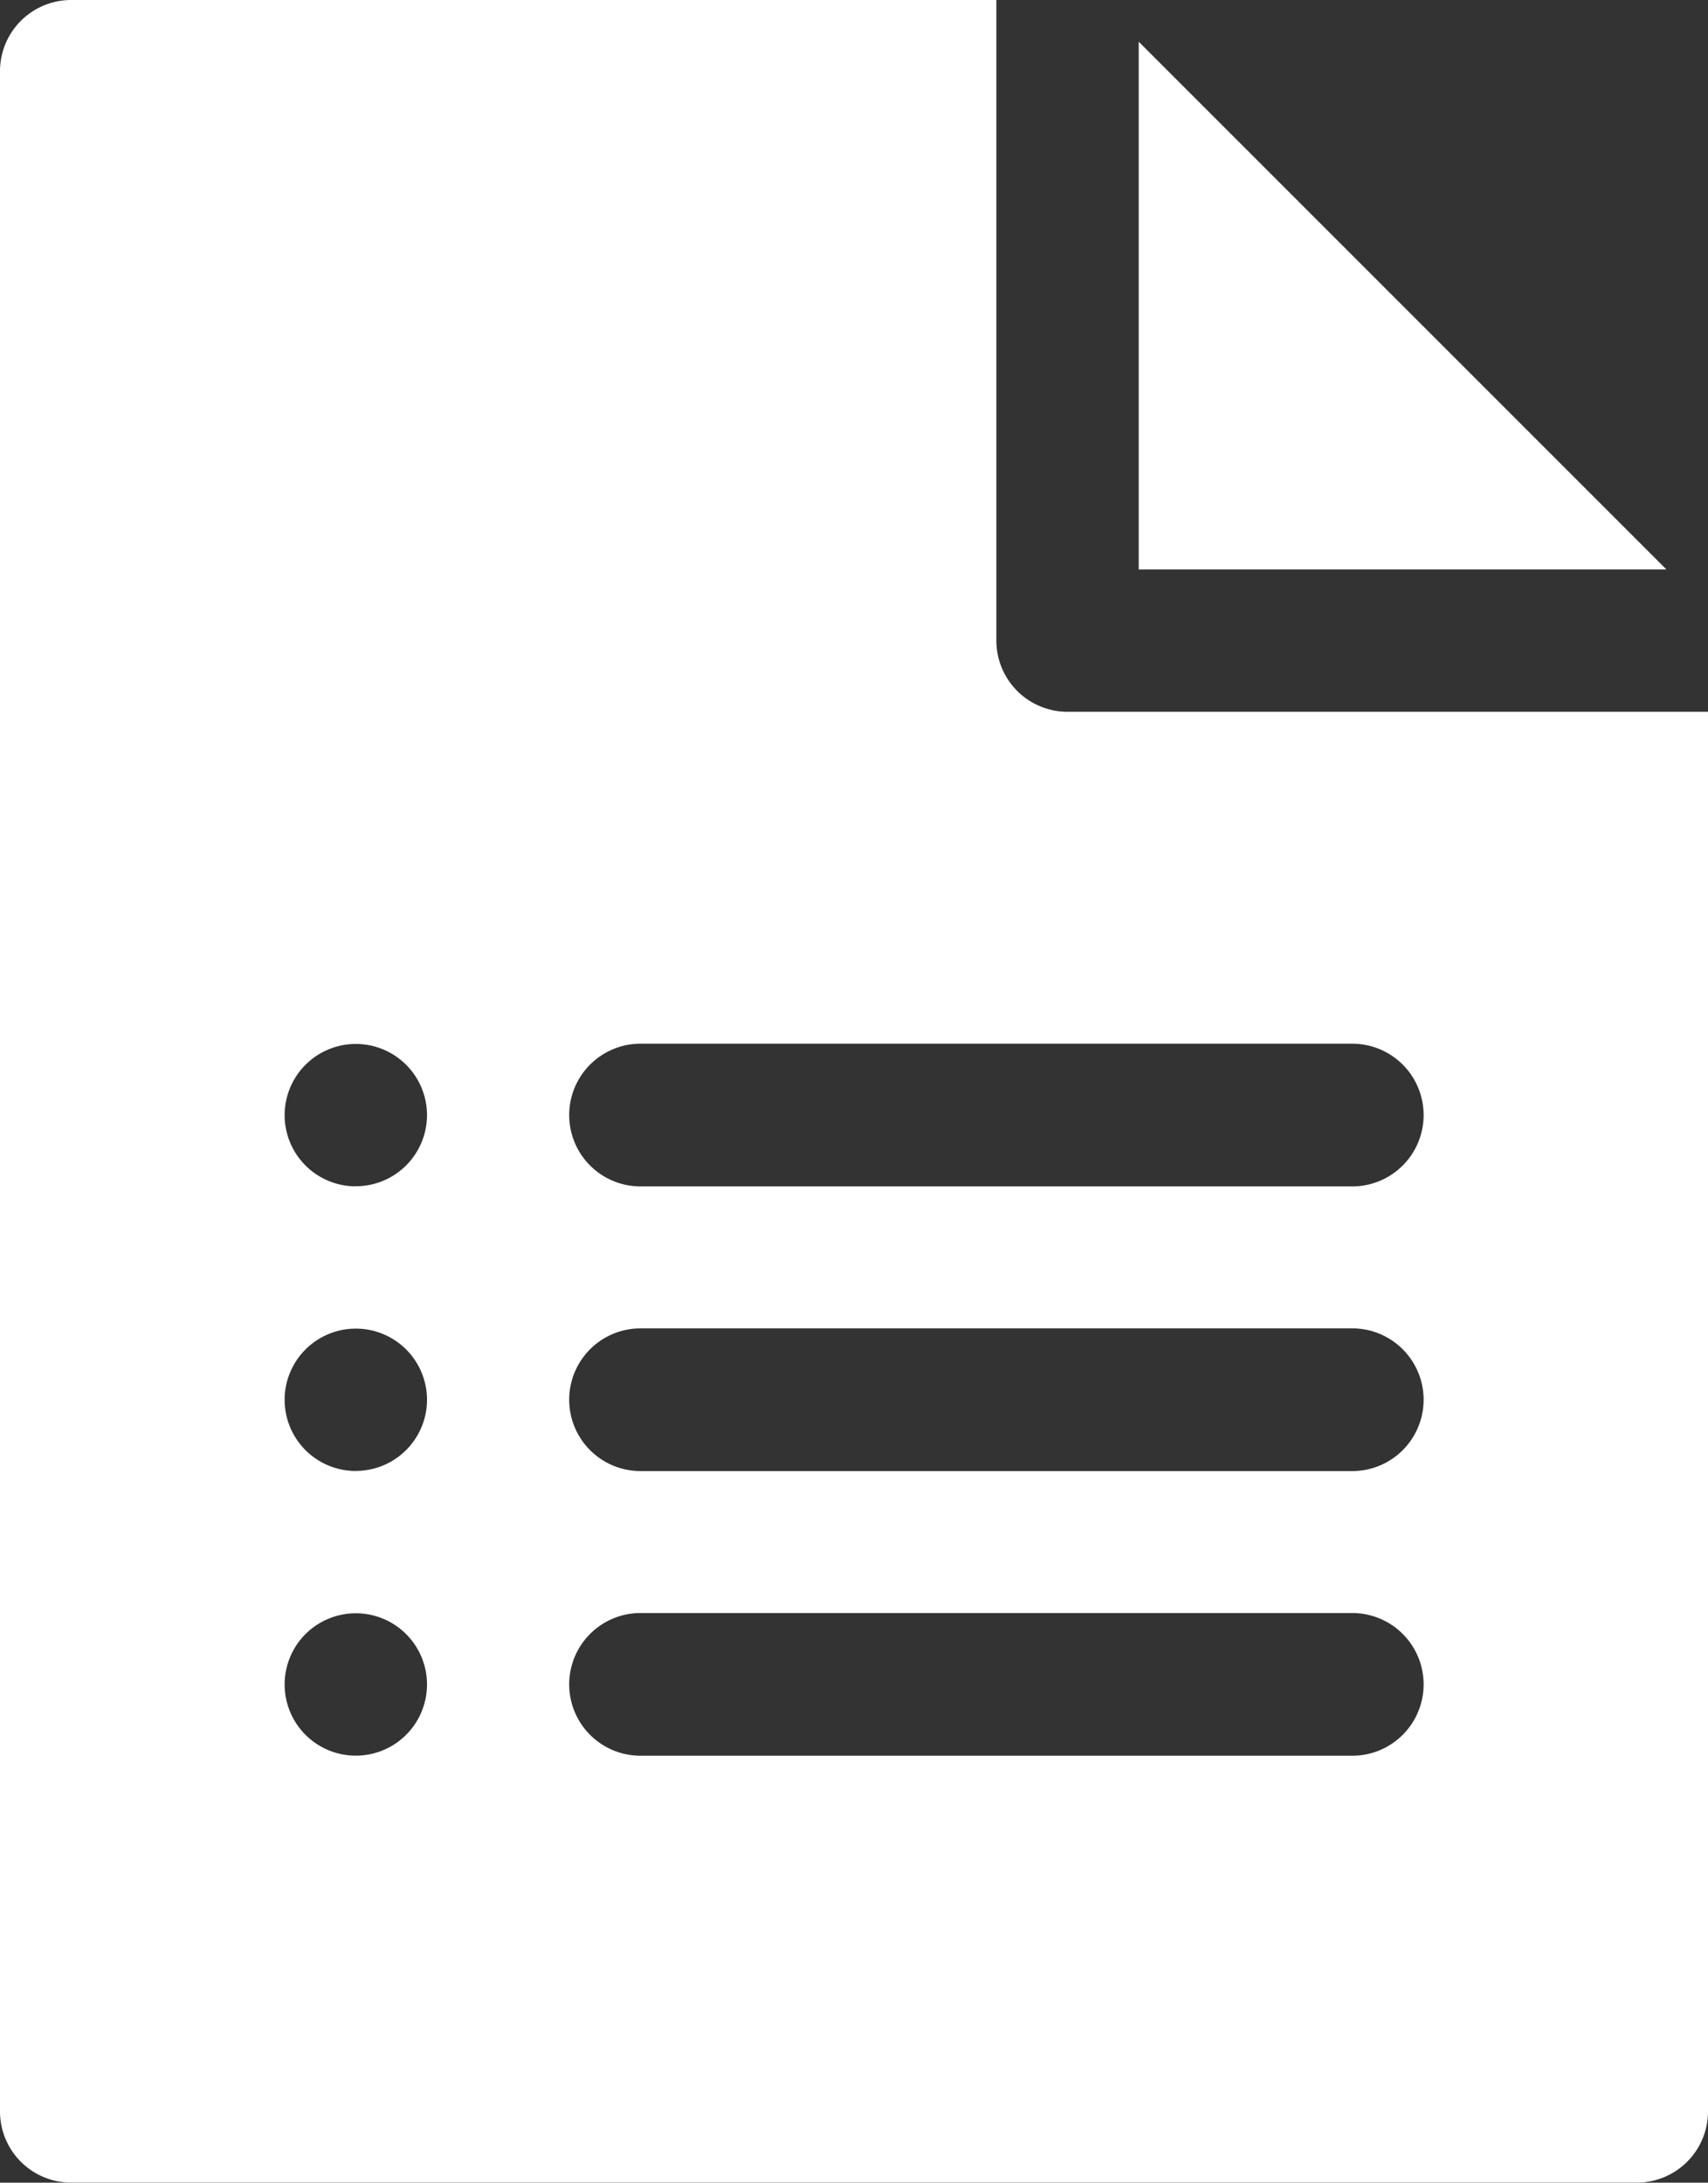 <svg xmlns="http://www.w3.org/2000/svg" viewBox="0 0 20.348 26.001">
  <rect x="0" y="0" width="20.348" height="26.001" fill="#333333" stroke="none"/>
  <defs>
    <style>
      .cls-1 {
        fill: #fff;
      }
    </style>
  </defs>
  <g id="_001-forms" data-name="001-forms" transform="translate(-55.652)">
    <g id="Group_15" data-name="Group 15" transform="translate(55.652)">
      <g id="Group_14" data-name="Group 14" transform="translate(0)">
        <path id="Path_91" data-name="Path 91" class="cls-1" d="M68.37,8.479a.848.848,0,0,1-.848-.848V0H56.5a.848.848,0,0,0-.848.848V25.153A.848.848,0,0,0,56.5,26H75.153A.848.848,0,0,0,76,25.153V8.479ZM59.891,20.914a.848.848,0,1,1,.848-.848A.848.848,0,0,1,59.891,20.914Zm0-3.391a.848.848,0,1,1,.848-.848A.848.848,0,0,1,59.891,17.522Zm0-3.391a.848.848,0,1,1,.848-.848A.848.848,0,0,1,59.891,14.131Zm11.87,6.783H63.283a.848.848,0,1,1,0-1.7h8.479a.848.848,0,1,1,0,1.7Zm0-3.391H63.283a.848.848,0,1,1,0-1.7h8.479a.848.848,0,1,1,0,1.7Zm0-3.391H63.283a.848.848,0,1,1,0-1.7h8.479a.848.848,0,1,1,0,1.7Z" transform="translate(-55.652)"/>
      </g>
    </g>
    <g id="Group_17" data-name="Group 17" transform="translate(69.218 0.497)">
      <g id="Group_16" data-name="Group 16" transform="translate(0)">
        <path id="Path_92" data-name="Path 92" class="cls-1" d="M322.783,9.783v6.286h6.286Z" transform="translate(-322.783 -9.783)"/>
      </g>
    </g>
  </g>
</svg>
